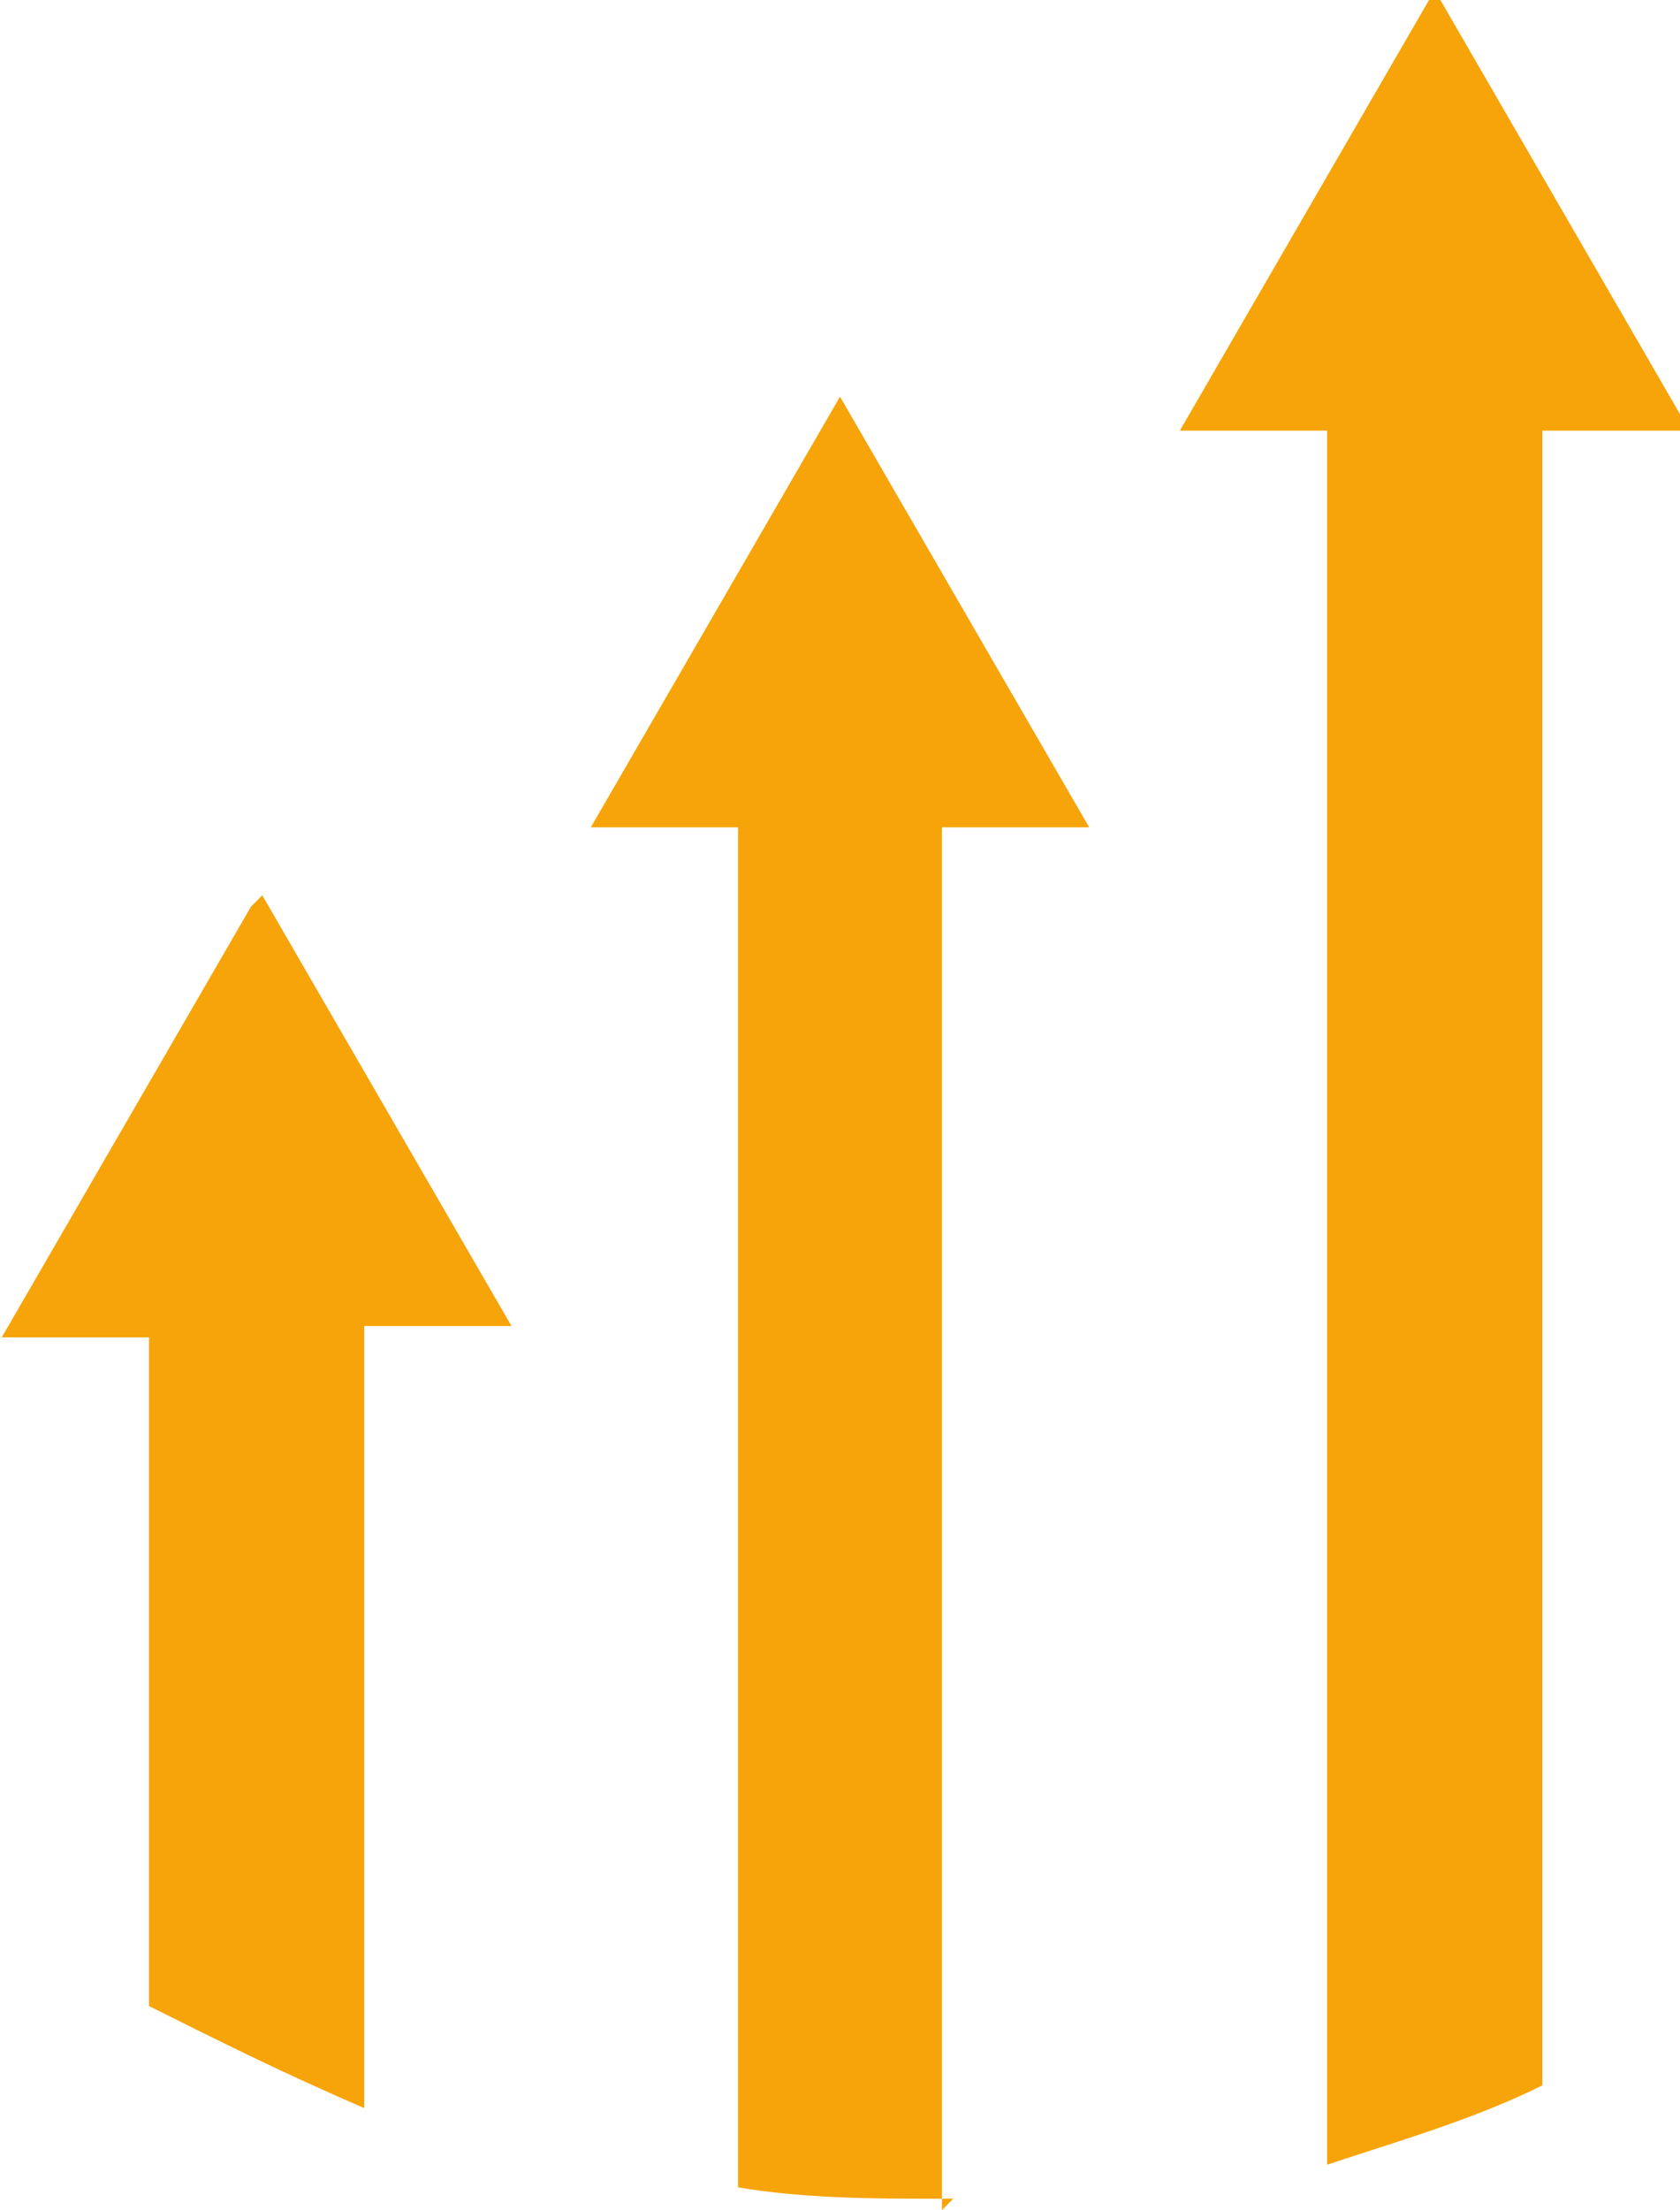 <?xml version="1.0" encoding="UTF-8"?> <svg xmlns="http://www.w3.org/2000/svg" xmlns:xlink="http://www.w3.org/1999/xlink" xml:space="preserve" width="2.665mm" height="3.504mm" style="shape-rendering:geometricPrecision; text-rendering:geometricPrecision; image-rendering:optimizeQuality; fill-rule:evenodd; clip-rule:evenodd" viewBox="0 0 1.48 1.95"> <defs> <style type="text/css"> .fil0 {fill:#F6A409} </style> </defs> <g id="Слой_x0020_1">  <path class="fil0" d="M0.83 1.95l0 -1.22 0.13 0 -0.22 -0.38 -0.22 0.38 0.13 0 0 1.2c0.06,0.01 0.12,0.01 0.18,0.01l0.01 -0zm-0.6 -1.16l0.22 0.38 -0.13 0 0 0.69c-0.07,-0.03 -0.13,-0.06 -0.19,-0.09l0 -0.59 -0.13 0 0.22 -0.38zm1.04 -0.79l0.22 0.38 -0.13 0 0 1.46c-0.06,0.03 -0.13,0.05 -0.19,0.07l0 -1.53 -0.13 0 0.22 -0.38z"></path> </g> </svg> 